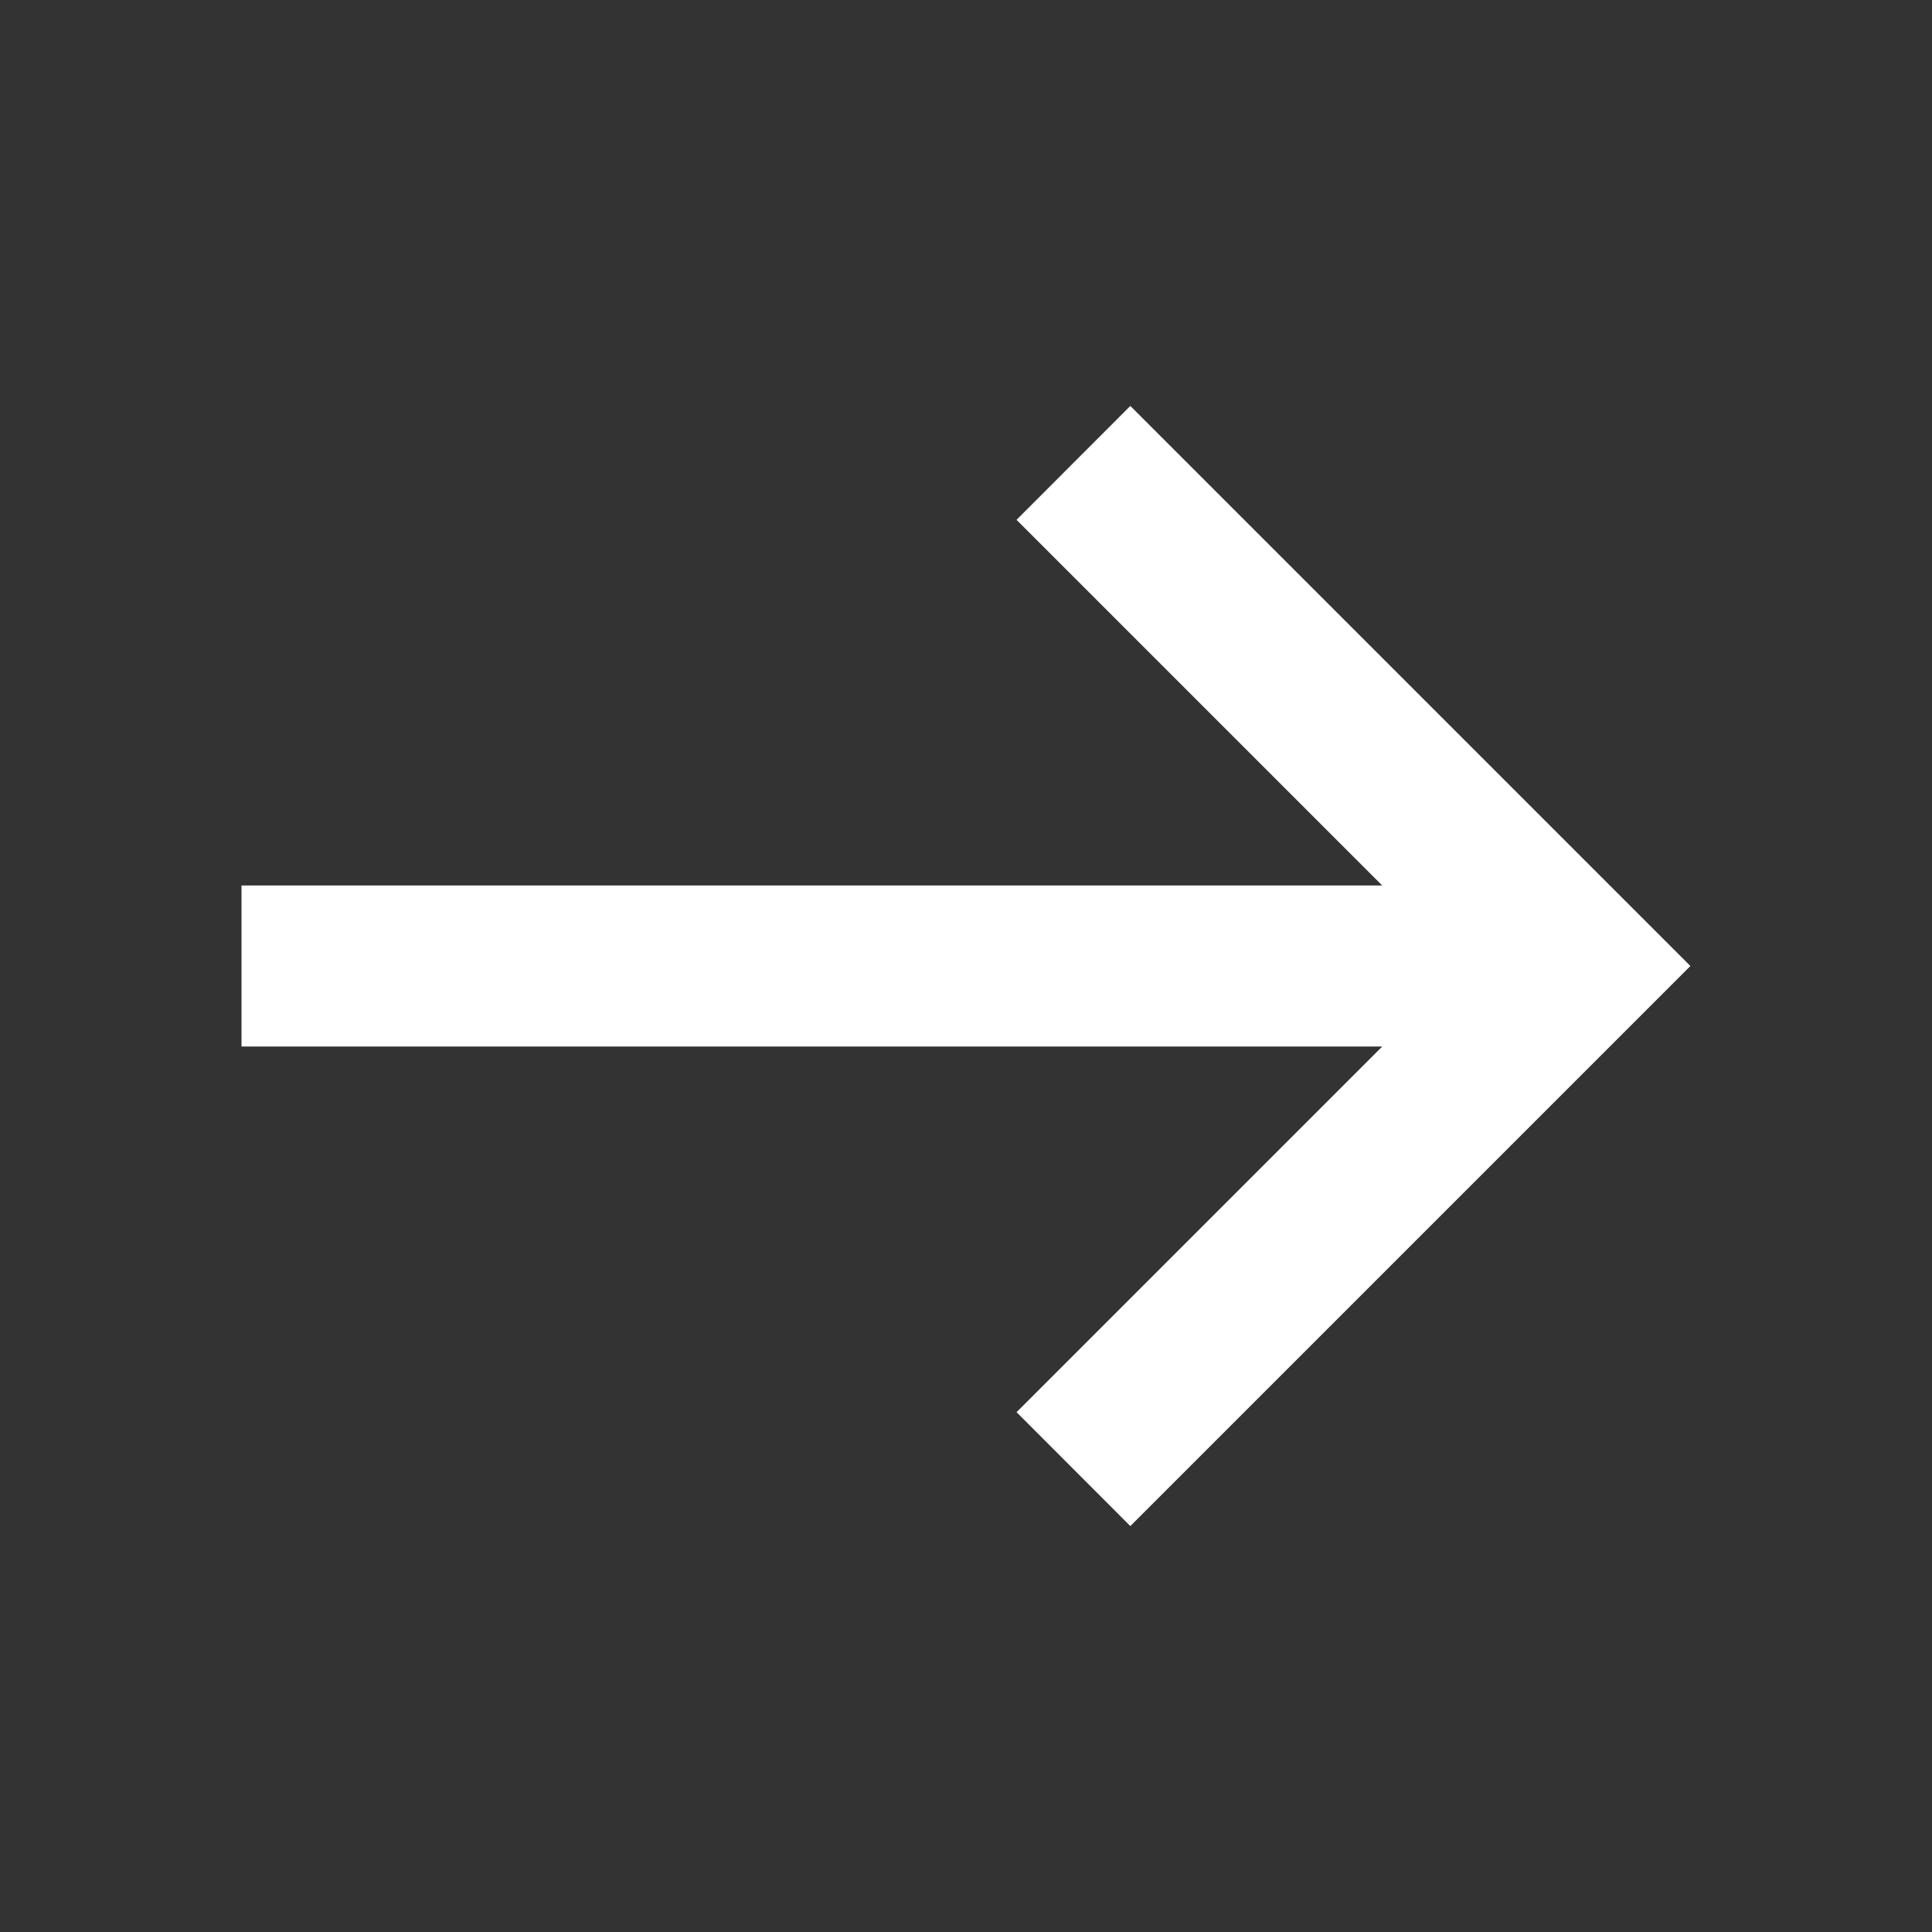 <svg width="18" height="18" viewBox="0 0 18 18" fill="none" xmlns="http://www.w3.org/2000/svg">
<rect x="0" y="0" width="18" height="18" fill="#333333" stroke="none"/>
<g id="Arrows">
<path id="Union" fill-rule="evenodd" clip-rule="evenodd" d="M12.878 9.75L9.471 13.157L10.531 14.218L15.749 9L10.531 3.782L9.471 4.843L12.878 8.25L2.25 8.25L2.25 9.75L12.878 9.75Z" fill="white"/>
</g>
</svg>
